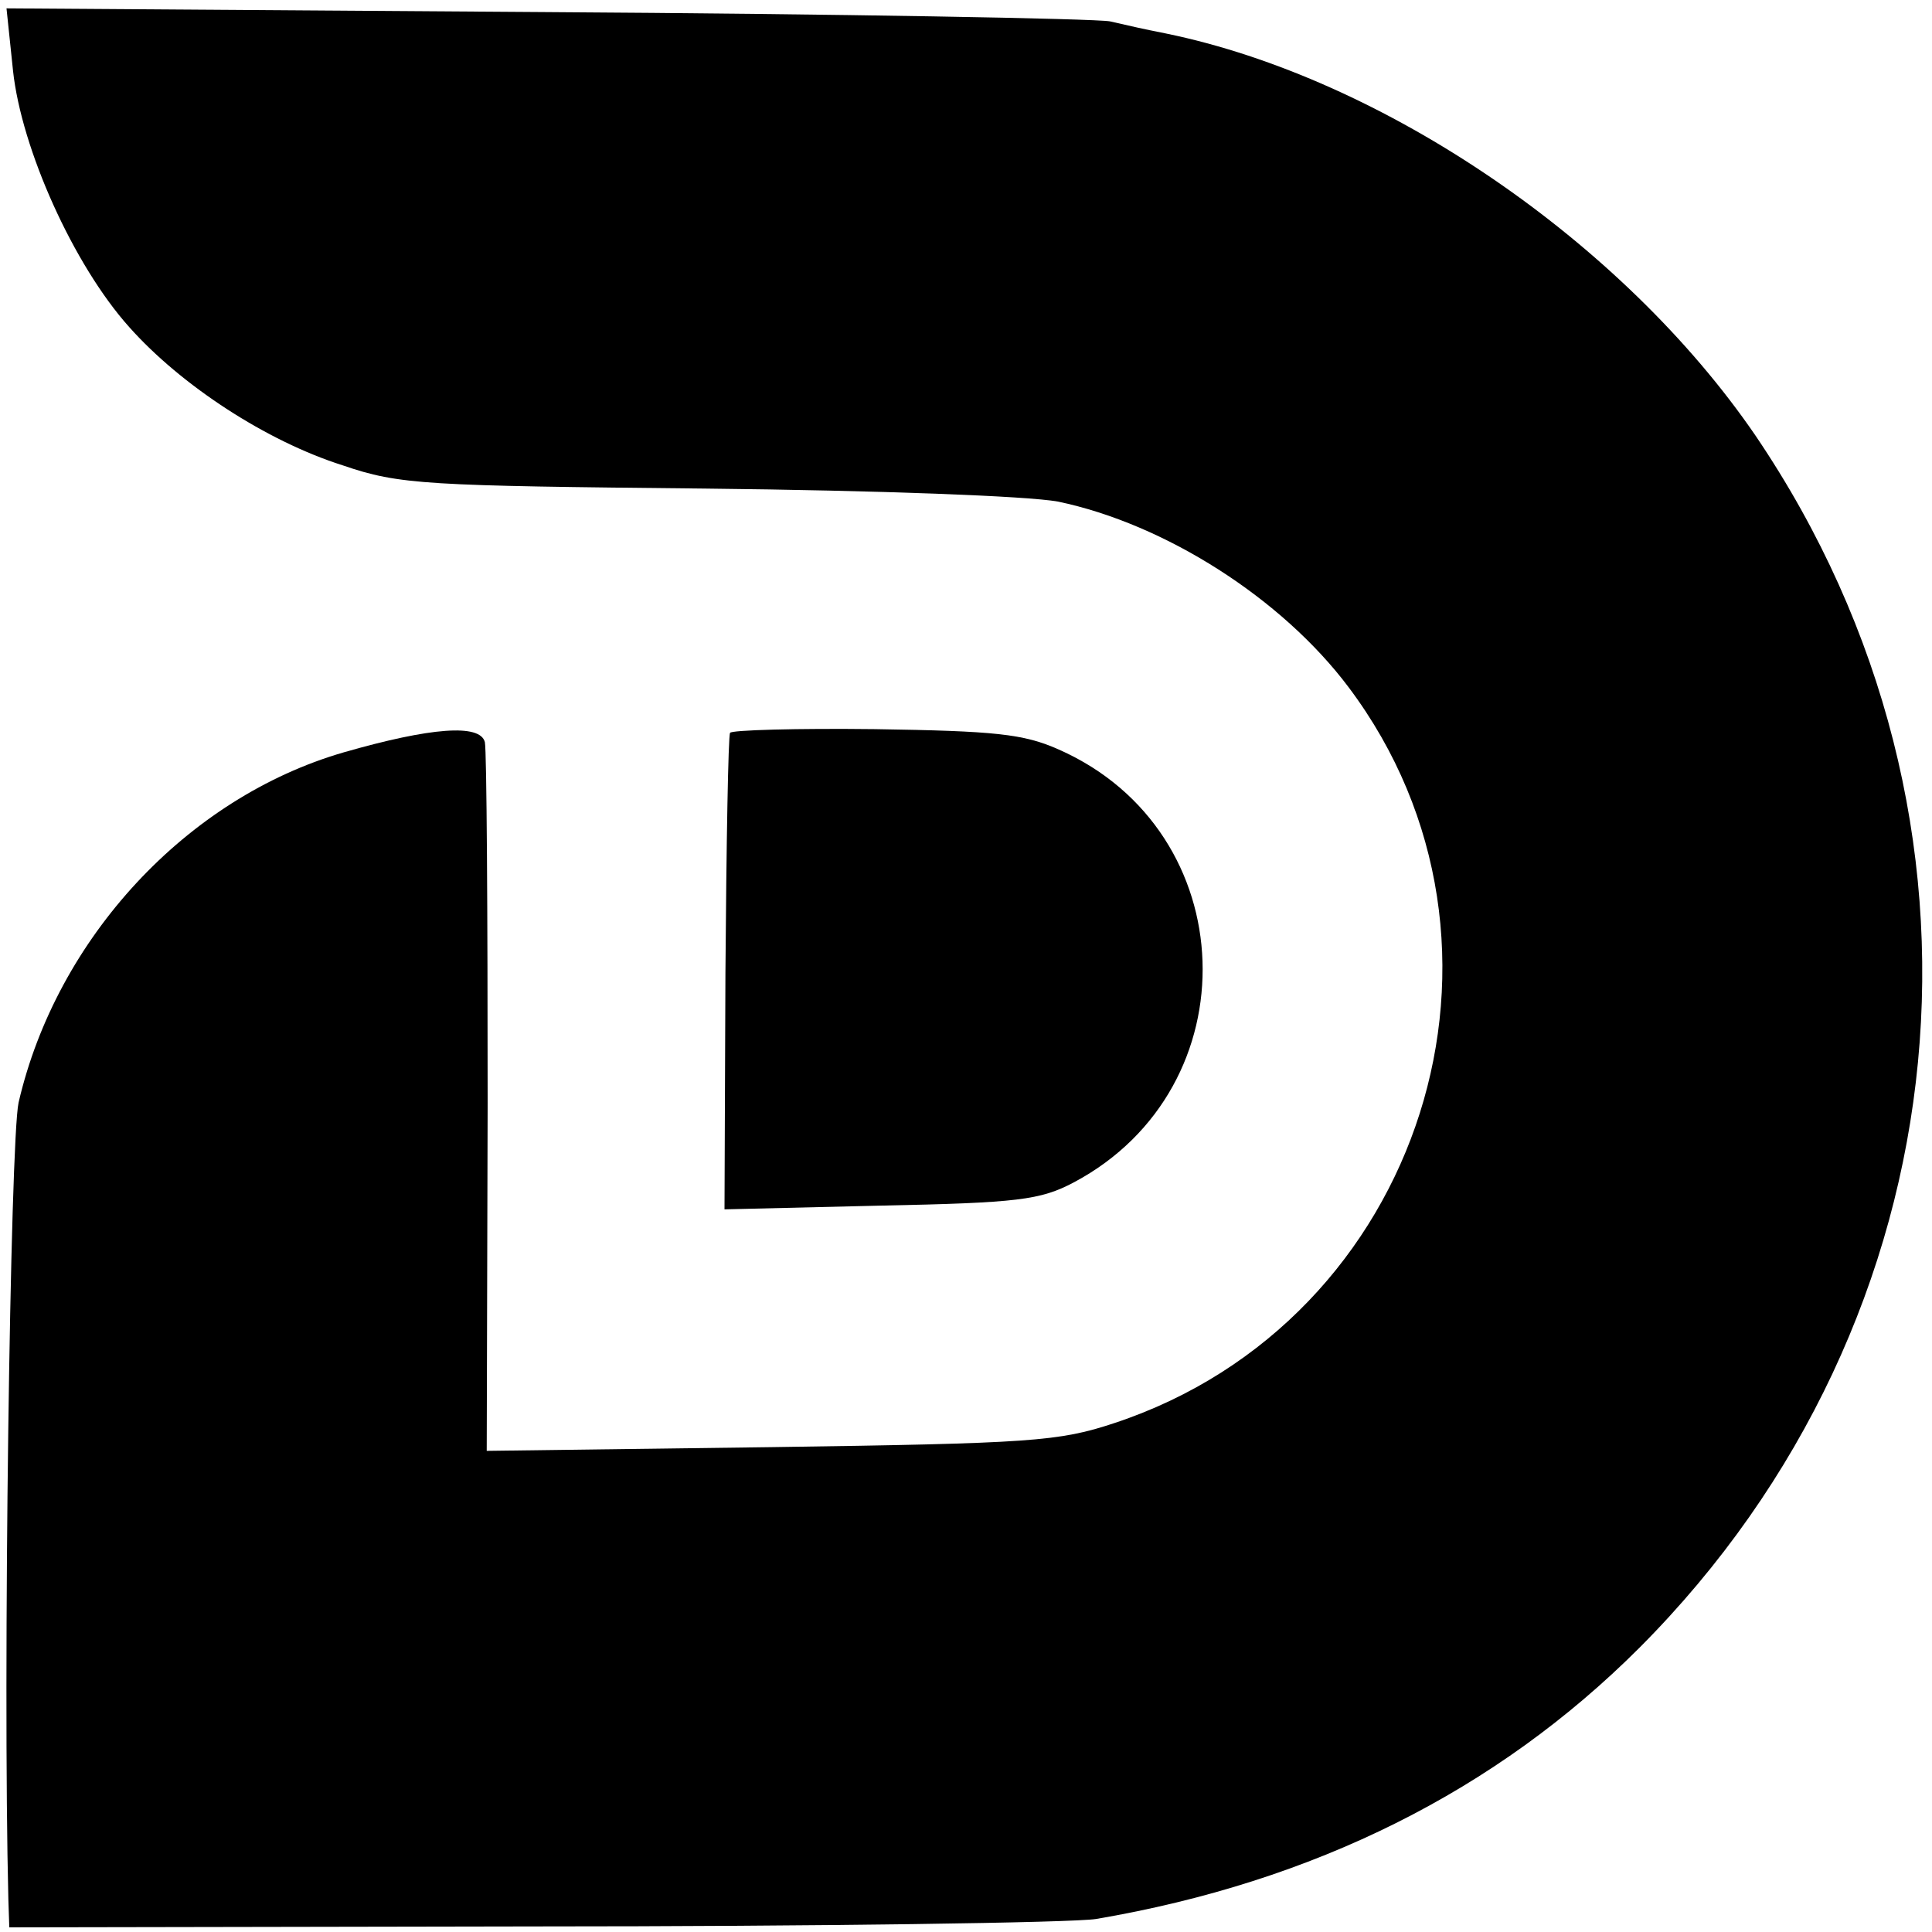 <?xml version="1.0" standalone="no"?>
<!DOCTYPE svg PUBLIC "-//W3C//DTD SVG 20010904//EN"
 "http://www.w3.org/TR/2001/REC-SVG-20010904/DTD/svg10.dtd">
<svg version="1.0" xmlns="http://www.w3.org/2000/svg"
 width="208pt" height="208pt" viewBox="0 0 208 208"
 preserveAspectRatio="xMidYMid meet">
<g transform="translate(0,208) scale(0.1,-0.1)"
fill="#000000" stroke="none">
<path d="M14 2004 c9 -84 65 -209 125 -276 56 -63 148 -123 230 -149 61 -21
90 -22 390 -25 188 -2 347 -8 380 -14 115 -24 241 -104 313 -200 208 -277 80
-682 -252 -792 -60 -20 -90 -22 -370 -26 l-306 -4 1 374 c0 205 -1 380 -3 389
-5 20 -58 16 -152 -11 -169 -49 -309 -200 -350 -377 -9 -41 -17 -619 -11 -858
l1 -30 563 1 c309 0 582 4 607 8 235 40 431 138 585 292 353 354 405 892 125
1305 -143 209 -401 385 -635 433 -16 3 -43 9 -60 13 -16 3 -291 8 -609 10
l-579 4 7 -67z"/>
<path d="M786 1291 c-2 -3 -4 -120 -5 -259 l-1 -254 167 4 c149 3 173 6 209
25 192 102 183 378 -16 466 -38 17 -69 20 -198 22 -84 1 -155 -1 -156 -4z"/>
</g>
</svg>
